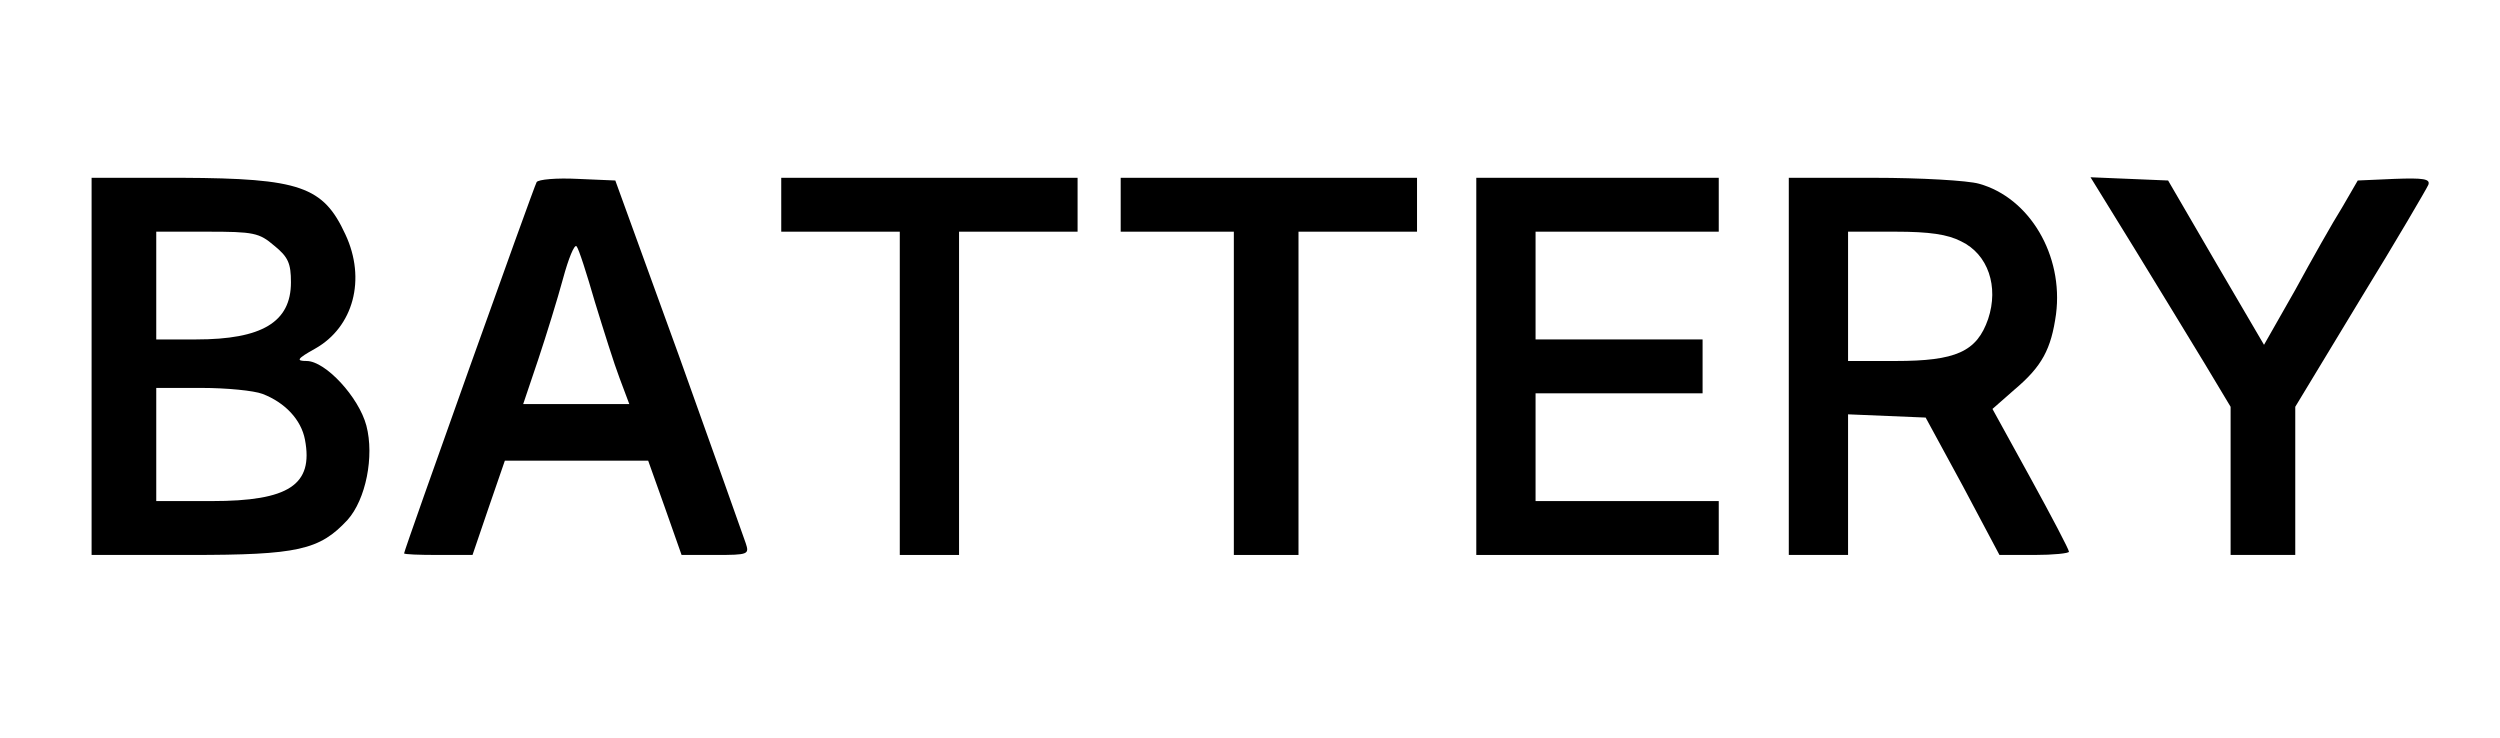 <?xml version="1.0" encoding="UTF-8" standalone="yes"?>
<svg version="1.0" xmlns="http://www.w3.org/2000/svg" width="464" height="137" viewBox="0 0 464 137" preserveAspectRatio="xMidYMid meet">
  <g transform="translate(0,137) scale(0.1,-0.1)" fill="#000000" stroke="none">
    <path d="M170 690 l0 -350 183 0 c200 0 240 9 292 65 34 38 50 118 35 175 -14
53 -76 120 -111 120 -20 0 -18 4 16 23 71 40 95 129 56 212 -41 89 -84 104
-303 105 l-168 0 0 -350z m339 224 c26 -21 31 -33 31 -68 0 -74 -54 -106 -176
-106 l-74 0 0 100 0 100 94 0 c87 0 97 -2 125 -26z m-22 -275 c42 -16 72 -48
79 -85 16 -84 -30 -114 -173 -114 l-103 0 0 105 0 105 84 0 c47 0 97 -5 113
-11z"/>
    <path d="M996 1032 c-5 -8 -246 -683 -246 -689 0 -2 28 -3 63 -3 l64 0 30 88
30 87 133 0 133 0 31 -87 31 -88 63 0 c61 0 63 1 56 22 -4 12 -60 169 -124
348 l-118 325 -70 3 c-39 2 -73 -1 -76 -6z m108 -222 c16 -52 36 -116 46 -142
l18 -48 -98 0 -99 0 28 83 c15 45 36 113 46 150 10 37 21 64 25 60 4 -4 19
-51 34 -103z"/>
    <path d="M1450 990 l0 -50 110 0 110 0 0 -300 0 -300 55 0 55 0 0 300 0 300
110 0 110 0 0 50 0 50 -275 0 -275 0 0 -50z"/>
    <path d="M2080 990 l0 -50 105 0 105 0 0 -300 0 -300 60 0 60 0 0 300 0 300
110 0 110 0 0 50 0 50 -275 0 -275 0 0 -50z"/>
    <path d="M2740 690 l0 -350 225 0 225 0 0 50 0 50 -170 0 -170 0 0 100 0 100
155 0 155 0 0 50 0 50 -155 0 -155 0 0 100 0 100 170 0 170 0 0 50 0 50 -225
0 -225 0 0 -350z"/>
    <path d="M3320 690 l0 -350 55 0 55 0 0 130 0 131 72 -3 72 -3 69 -127 68
-128 65 0 c35 0 64 3 64 6 0 4 -32 65 -71 136 l-71 129 41 36 c51 43 68 75 77
140 14 109 -49 216 -143 242 -21 6 -109 11 -195 11 l-158 0 0 -350z m320 232
c50 -24 70 -84 50 -144 -21 -61 -60 -78 -172 -78 l-88 0 0 120 0 120 88 0 c63
0 97 -5 122 -18z"/>
    <path d="M3962 908 c45 -73 103 -169 130 -213 l48 -80 0 -137 0 -138 60 0 60
0 0 138 0 137 121 200 c67 109 123 205 126 212 4 11 -9 13 -63 11 l-68 -3 -29
-50 c-17 -27 -56 -96 -87 -153 l-58 -102 -89 152 -89 153 -72 3 -72 3 82 -133z"/>
  </g>
</svg>